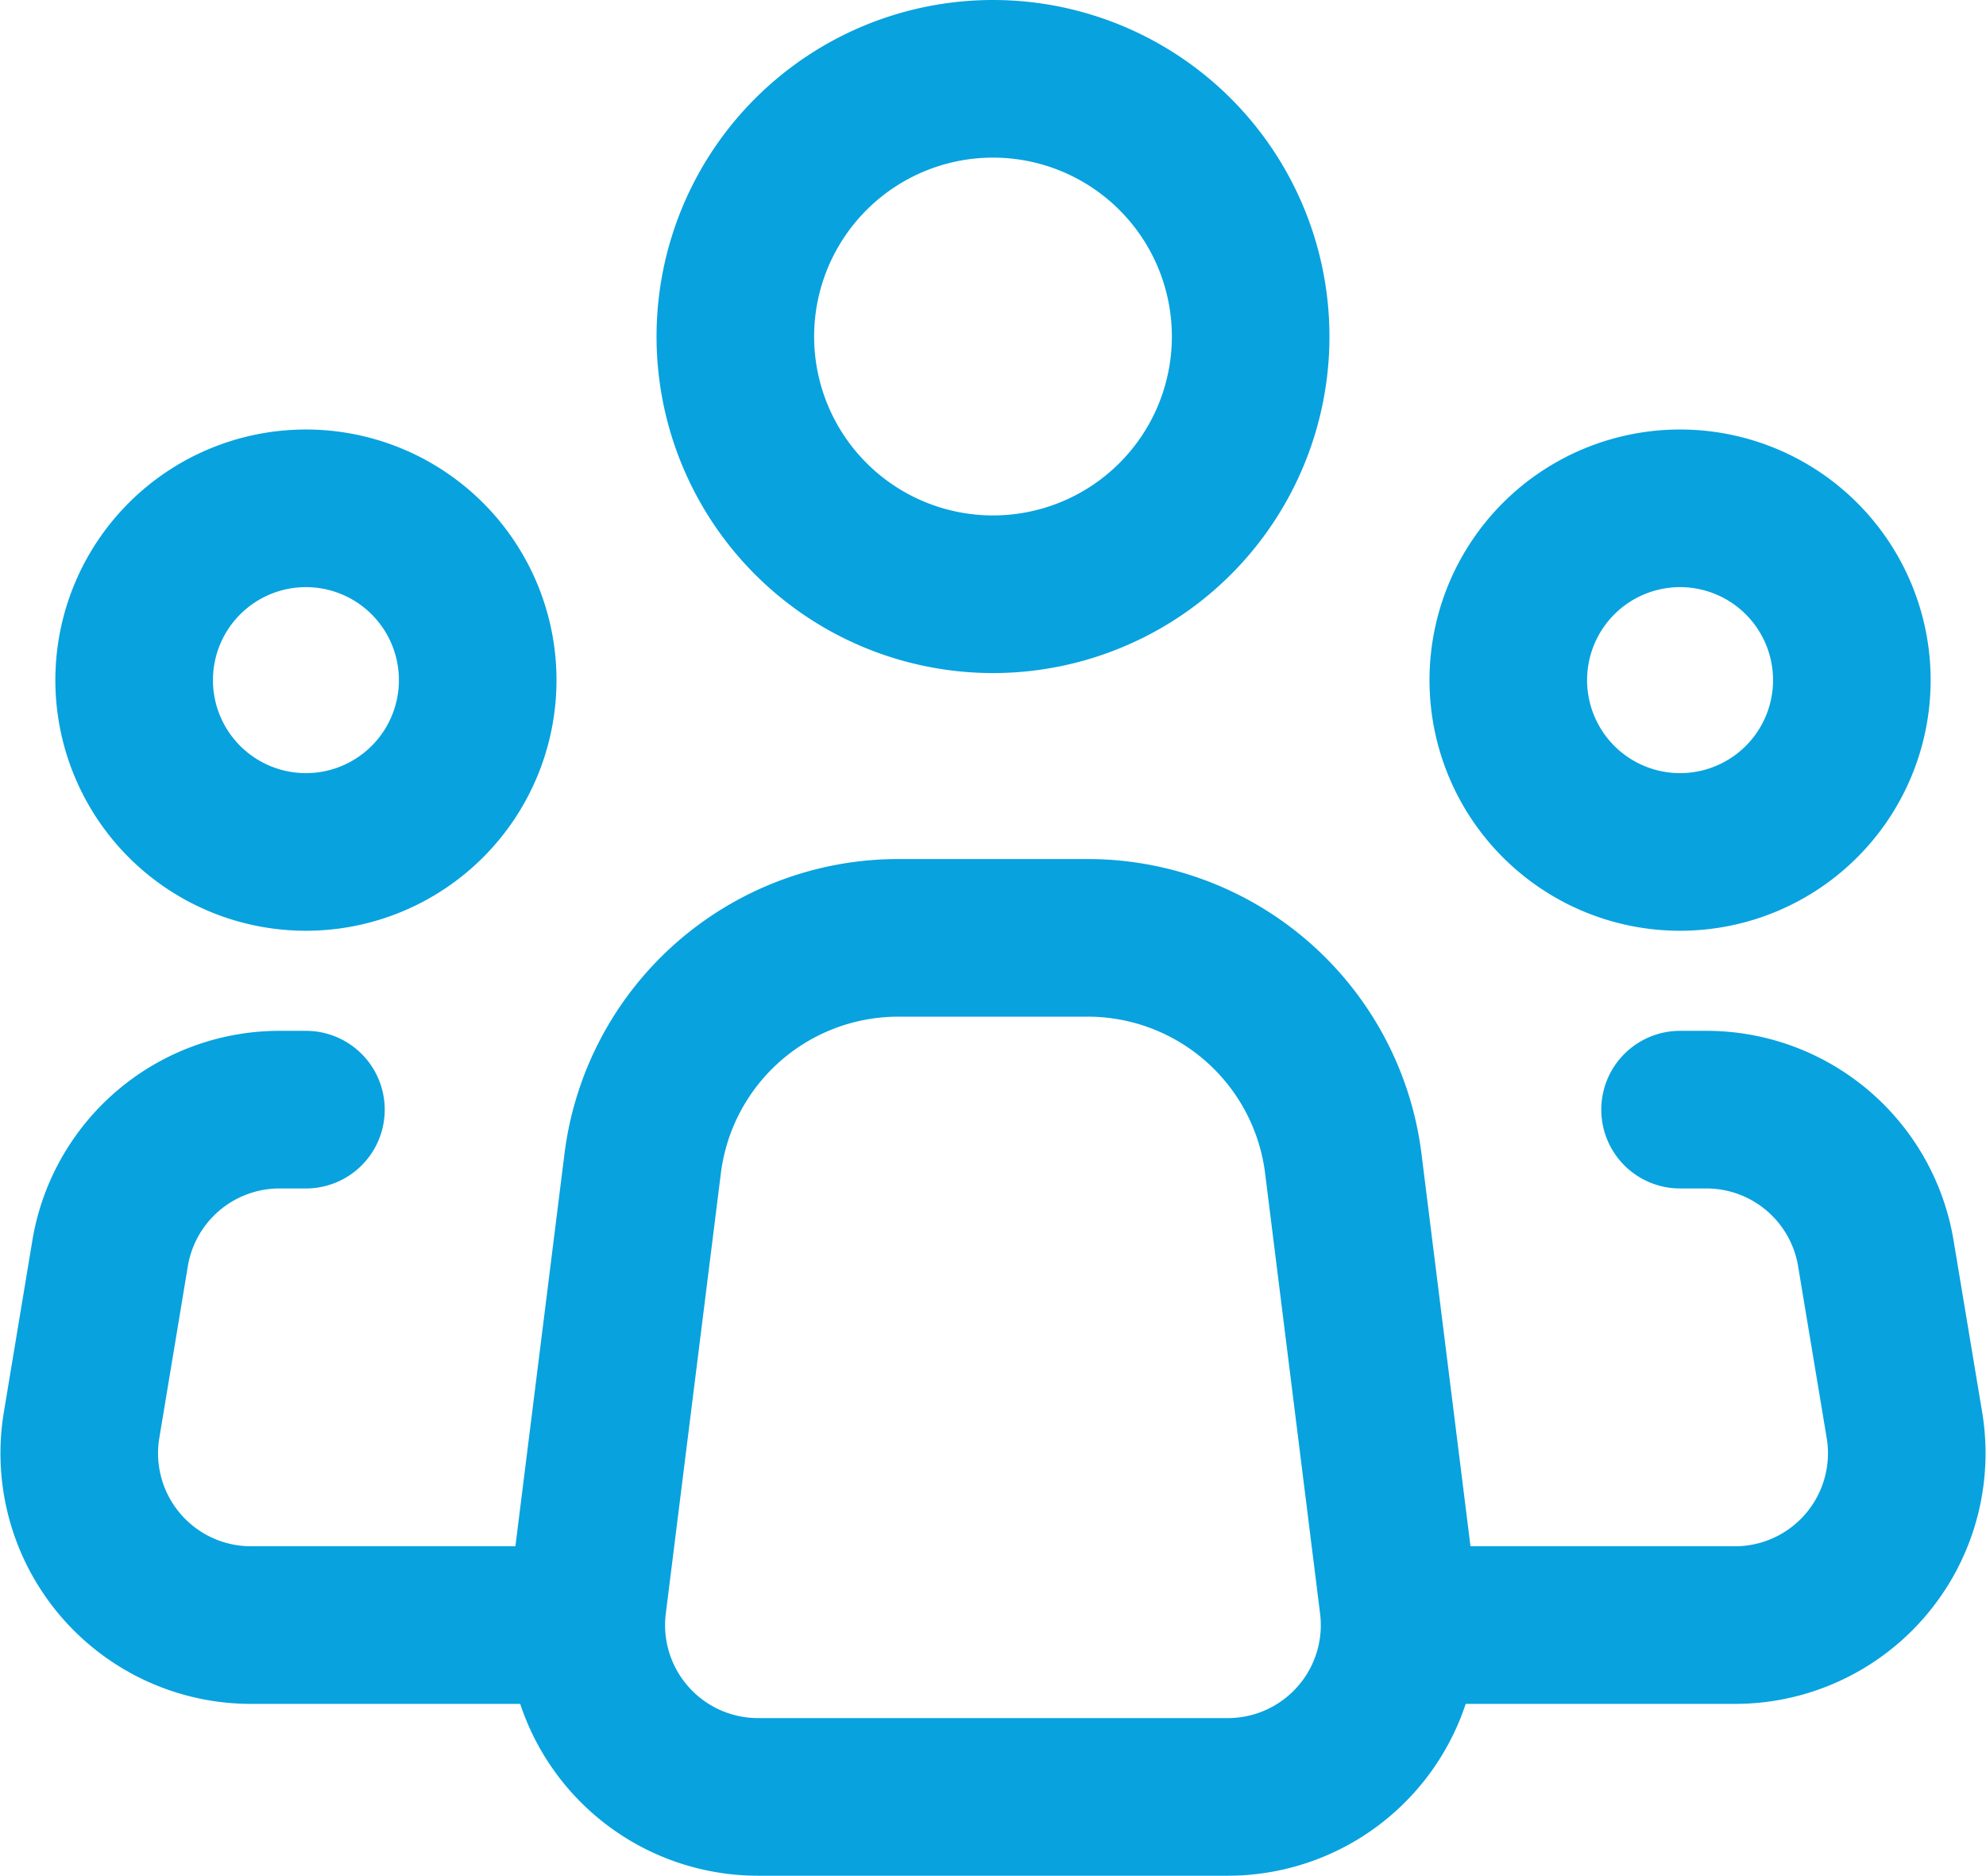 <?xml version="1.0" encoding="UTF-8"?> <svg xmlns="http://www.w3.org/2000/svg" width="126.024" height="118.998" viewBox="0 0 126.024 118.998"><g id="Icon_akar-people-group" data-name="Icon akar-people-group" transform="translate(2.988 2)"><path id="Path_280" data-name="Path 280" d="M62.422,60.247,58.934,32.322A16.35,16.35,0,0,0,42.7,18H30.693A16.35,16.35,0,0,0,14.474,32.322L10.981,60.247A10.9,10.9,0,0,0,21.8,72.5H51.6A10.9,10.9,0,0,0,62.422,60.247Z" transform="translate(23.319 39.499)" fill="none" stroke="#08a2df" stroke-linecap="round" stroke-linejoin="round" stroke-width="10"></path><path id="Path_281" data-name="Path 281" d="M46.2,19.35A16.35,16.35,0,1,1,29.85,3,16.35,16.35,0,0,1,46.2,19.35Z" transform="translate(30.174 0)" fill="none" stroke="#08a2df" stroke-width="10"></path><path id="Path_282" data-name="Path 282" d="M24.8,21.4A10.9,10.9,0,1,1,13.9,10.5,10.9,10.9,0,0,1,24.8,21.4Z" transform="translate(2.525 19.749)" fill="none" stroke="#08a2df" stroke-width="10"></path><path id="Path_283" data-name="Path 283" d="M48.8,21.4A10.9,10.9,0,1,1,37.9,10.5,10.9,10.9,0,0,1,48.8,21.4Z" transform="translate(65.723 19.749)" fill="none" stroke="#08a2df" stroke-width="10"></path><path id="Path_284" data-name="Path 284" d="M16.425,21H14.757A10.9,10.9,0,0,0,4,30.108L2.19,41.006A10.9,10.9,0,0,0,12.942,53.7H32.774M103.623,21h1.668a10.9,10.9,0,0,1,10.753,9.108l1.815,10.9A10.9,10.9,0,0,1,107.105,53.7H87.273" transform="translate(0 47.398)" fill="none" stroke="#08a2df" stroke-linecap="round" stroke-linejoin="round" stroke-width="10"></path></g></svg> 